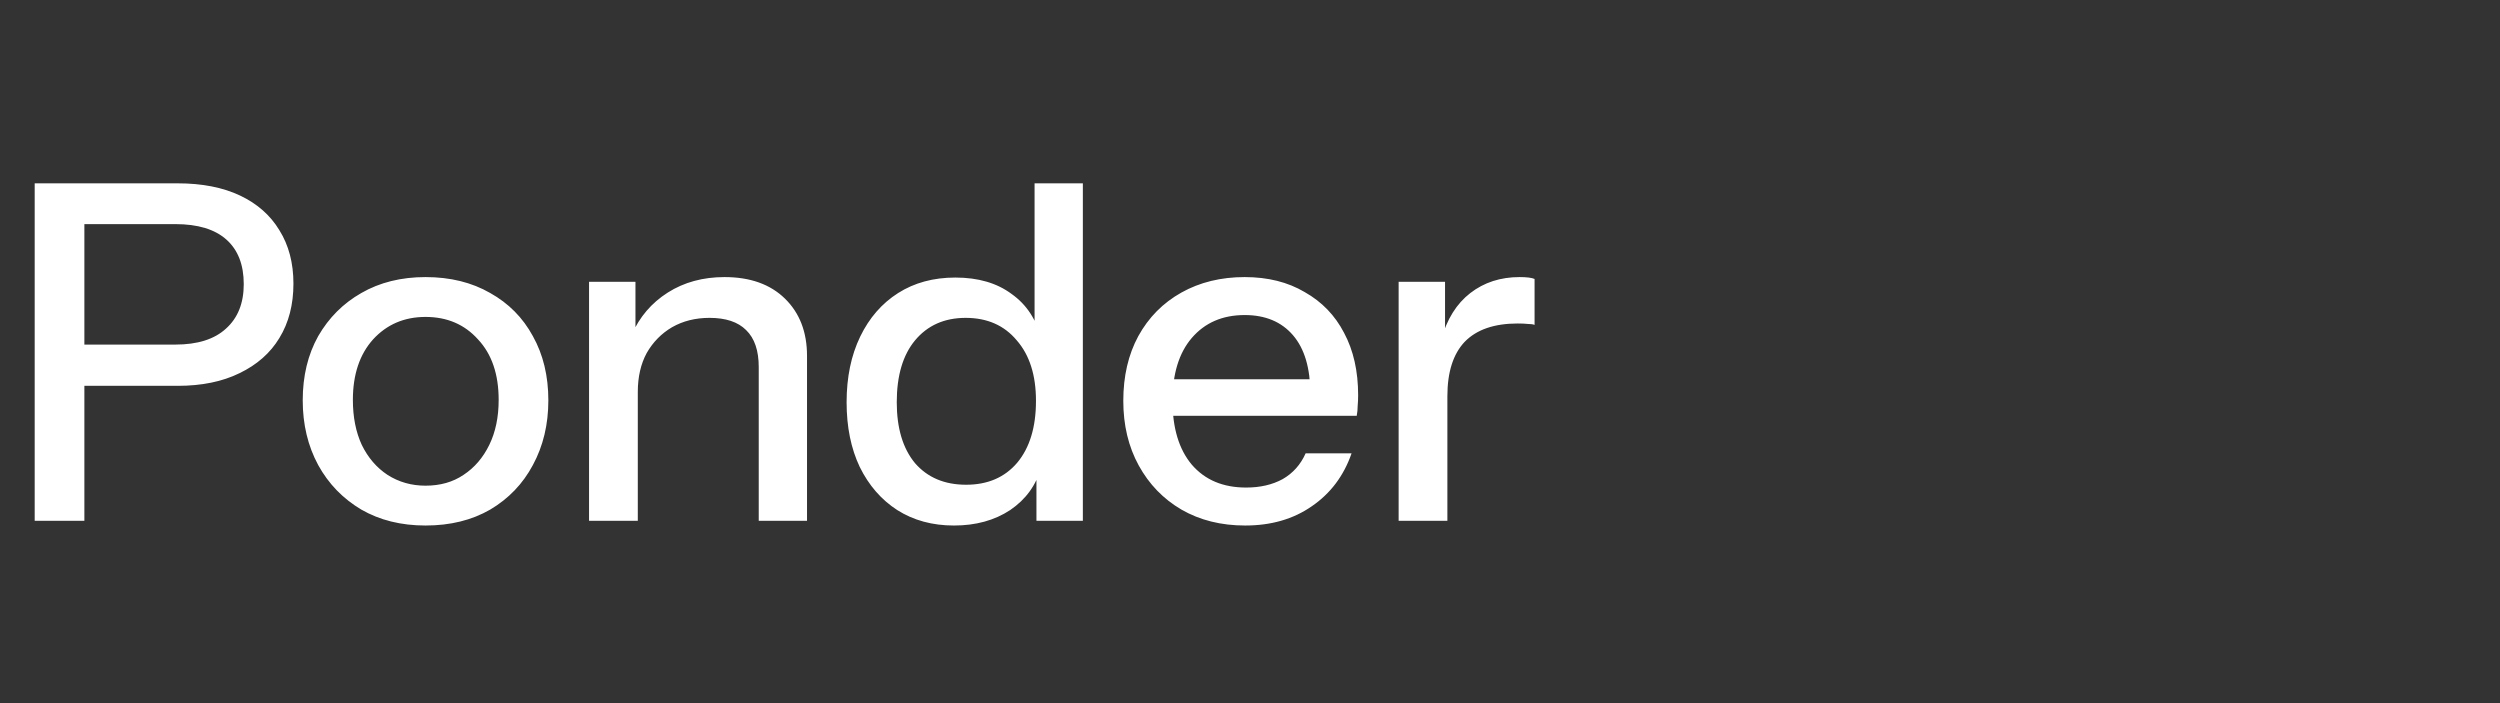<svg width="192" height="54" viewBox="0 0 192 54" fill="none" xmlns="http://www.w3.org/2000/svg">
<rect x="0" y="0" width="192" height="54" fill="#333333" stroke="none"/>
<path d="M2.664 40V14.08H13.644C15.516 14.08 17.112 14.392 18.432 15.016C19.752 15.64 20.76 16.528 21.456 17.68C22.176 18.832 22.536 20.2 22.536 21.784C22.536 23.392 22.176 24.784 21.456 25.96C20.76 27.112 19.74 28.012 18.396 28.66C17.076 29.308 15.492 29.632 13.644 29.632H5.58V26.464H13.464C15.168 26.464 16.464 26.056 17.352 25.24C18.264 24.424 18.72 23.284 18.72 21.82C18.72 20.332 18.276 19.192 17.388 18.4C16.5 17.608 15.192 17.212 13.464 17.212H6.48V40H2.664ZM32.681 40.36C30.809 40.36 29.165 39.952 27.749 39.136C26.333 38.296 25.229 37.156 24.437 35.716C23.645 34.252 23.249 32.596 23.249 30.748C23.249 28.876 23.645 27.232 24.437 25.816C25.253 24.4 26.357 23.296 27.749 22.504C29.165 21.688 30.809 21.28 32.681 21.28C34.577 21.28 36.233 21.688 37.649 22.504C39.065 23.296 40.157 24.4 40.925 25.816C41.717 27.232 42.113 28.876 42.113 30.748C42.113 32.596 41.717 34.252 40.925 35.716C40.157 37.156 39.065 38.296 37.649 39.136C36.233 39.952 34.577 40.36 32.681 40.36ZM32.681 37.3C33.809 37.3 34.781 37.024 35.597 36.472C36.437 35.92 37.097 35.152 37.577 34.168C38.057 33.184 38.297 32.032 38.297 30.712C38.297 28.744 37.769 27.196 36.713 26.068C35.681 24.916 34.337 24.34 32.681 24.34C31.049 24.34 29.705 24.916 28.649 26.068C27.617 27.22 27.101 28.768 27.101 30.712C27.101 32.032 27.329 33.184 27.785 34.168C28.265 35.152 28.925 35.92 29.765 36.472C30.629 37.024 31.601 37.3 32.681 37.3ZM45.239 40V21.64H48.803V25.96H48.983V40H45.239ZM58.271 40V28.192C58.271 26.92 57.947 25.972 57.299 25.348C56.675 24.724 55.739 24.412 54.491 24.412C53.411 24.412 52.451 24.652 51.611 25.132C50.795 25.612 50.147 26.272 49.667 27.112C49.211 27.952 48.983 28.948 48.983 30.1L48.515 25.708C49.115 24.34 50.039 23.26 51.287 22.468C52.535 21.676 53.987 21.28 55.643 21.28C57.611 21.28 59.159 21.832 60.287 22.936C61.415 24.04 61.979 25.504 61.979 27.328V40H58.271ZM79.599 40V35.788L79.959 35.896C79.575 37.264 78.783 38.356 77.583 39.172C76.383 39.964 74.943 40.36 73.263 40.36C71.607 40.36 70.155 39.964 68.907 39.172C67.683 38.38 66.723 37.276 66.027 35.86C65.355 34.444 65.019 32.788 65.019 30.892C65.019 28.972 65.367 27.292 66.063 25.852C66.759 24.412 67.731 23.296 68.979 22.504C70.227 21.712 71.691 21.316 73.371 21.316C75.123 21.316 76.563 21.736 77.691 22.576C78.843 23.392 79.599 24.544 79.959 26.032L79.455 26.104V14.08H83.163V40H79.599ZM74.199 37.228C75.855 37.228 77.163 36.664 78.123 35.536C79.083 34.384 79.563 32.8 79.563 30.784C79.563 28.816 79.071 27.268 78.087 26.14C77.127 24.988 75.819 24.412 74.163 24.412C72.531 24.412 71.235 24.988 70.275 26.14C69.339 27.268 68.871 28.852 68.871 30.892C68.871 32.884 69.339 34.444 70.275 35.572C71.235 36.676 72.543 37.228 74.199 37.228ZM95.629 40.36C93.781 40.36 92.149 39.952 90.733 39.136C89.341 38.32 88.249 37.192 87.457 35.752C86.665 34.312 86.269 32.656 86.269 30.784C86.269 28.888 86.653 27.232 87.421 25.816C88.213 24.376 89.317 23.26 90.733 22.468C92.149 21.676 93.769 21.28 95.593 21.28C97.369 21.28 98.905 21.664 100.201 22.432C101.521 23.176 102.529 24.22 103.225 25.564C103.945 26.908 104.305 28.504 104.305 30.352C104.305 30.64 104.293 30.916 104.269 31.18C104.269 31.42 104.245 31.672 104.197 31.936H88.789V29.128H101.569L100.633 30.244C100.633 28.276 100.189 26.776 99.301 25.744C98.413 24.712 97.177 24.196 95.593 24.196C93.889 24.196 92.533 24.784 91.525 25.96C90.541 27.112 90.049 28.72 90.049 30.784C90.049 32.872 90.541 34.504 91.525 35.68C92.533 36.856 93.925 37.444 95.701 37.444C96.781 37.444 97.717 37.228 98.509 36.796C99.301 36.34 99.889 35.68 100.273 34.816H103.801C103.201 36.544 102.181 37.9 100.741 38.884C99.325 39.868 97.621 40.36 95.629 40.36ZM107.415 40V21.64H110.979V26.212H111.159V40H107.415ZM111.159 30.424L110.691 26.068C111.123 24.508 111.867 23.32 112.923 22.504C113.979 21.688 115.239 21.28 116.703 21.28C117.255 21.28 117.639 21.328 117.855 21.424V24.952C117.735 24.904 117.567 24.88 117.351 24.88C117.135 24.856 116.871 24.844 116.559 24.844C114.759 24.844 113.403 25.312 112.491 26.248C111.603 27.184 111.159 28.576 111.159 30.424Z" fill="white"/>
</svg>
